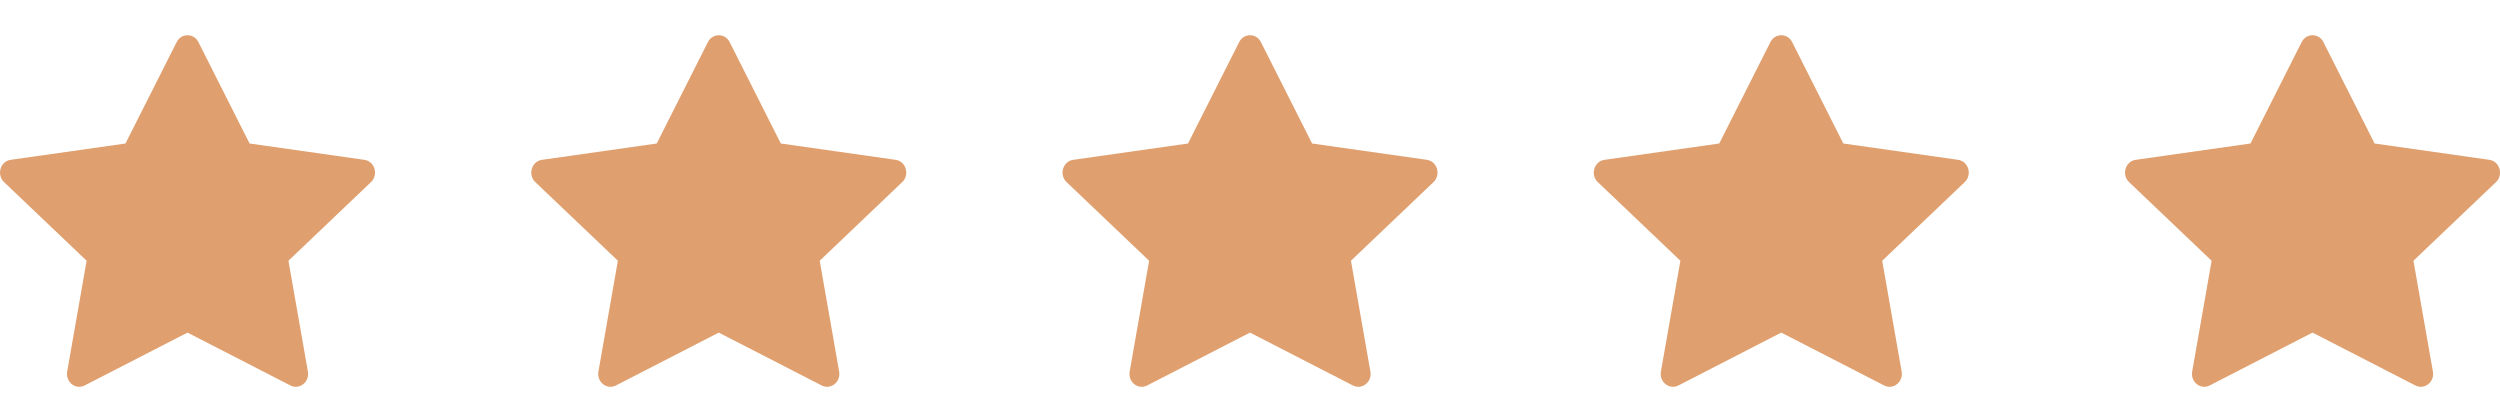<svg xmlns="http://www.w3.org/2000/svg" width="85" height="14" viewBox="0 0 85 14" fill="none"><g clip-path="url(#clip0_31_39)"><path d="M2.878 13.106C2.571 13.264 2.222 12.987 2.284 12.634L2.945 8.865L0.138 6.191C-0.124 5.941 0.012 5.483 0.363 5.434L4.266 4.879L6.007 1.431C6.164 1.12 6.589 1.12 6.746 1.431L8.486 4.879L12.389 5.434C12.741 5.483 12.877 5.941 12.614 6.191L9.807 8.865L10.469 12.634C10.531 12.987 10.182 13.264 9.874 13.106L6.375 11.308L2.878 13.106Z" fill="#E09F6E"></path></g><g clip-path="url(#clip1_31_39)"><path d="M20.941 13.106C20.633 13.264 20.284 12.987 20.346 12.634L21.008 8.865L18.2 6.191C17.938 5.941 18.075 5.483 18.426 5.434L22.329 4.879L24.069 1.431C24.226 1.12 24.651 1.12 24.808 1.431L26.548 4.879L30.451 5.434C30.803 5.483 30.939 5.941 30.676 6.191L27.87 8.865L28.531 12.634C28.593 12.987 28.244 13.264 27.937 13.106L24.438 11.308L20.941 13.106Z" fill="#E09F6E"></path></g><g clip-path="url(#clip2_31_39)"><path d="M39.003 13.106C38.696 13.264 38.347 12.987 38.409 12.634L39.07 8.865L36.263 6.191C36.001 5.941 36.137 5.483 36.488 5.434L40.392 4.879L42.132 1.431C42.289 1.12 42.714 1.12 42.871 1.431L44.611 4.879L48.514 5.434C48.865 5.483 49.002 5.941 48.739 6.191L45.932 8.865L46.594 12.634C46.656 12.987 46.307 13.264 45.999 13.106L42.5 11.308L39.003 13.106Z" fill="#E09F6E"></path></g><g clip-path="url(#clip3_31_39)"><path d="M57.066 13.106C56.758 13.264 56.409 12.987 56.471 12.634L57.133 8.865L54.325 6.191C54.063 5.941 54.2 5.483 54.551 5.434L58.454 4.879L60.194 1.431C60.351 1.12 60.776 1.12 60.933 1.431L62.673 4.879L66.576 5.434C66.928 5.483 67.064 5.941 66.801 6.191L63.995 8.865L64.656 12.634C64.718 12.987 64.369 13.264 64.062 13.106L60.562 11.308L57.066 13.106Z" fill="#E09F6E"></path></g><g clip-path="url(#clip4_31_39)"><path d="M75.128 13.106C74.821 13.264 74.472 12.987 74.534 12.634L75.195 8.865L72.388 6.191C72.126 5.941 72.262 5.483 72.613 5.434L76.516 4.879L78.257 1.431C78.414 1.12 78.839 1.12 78.996 1.431L80.736 4.879L84.639 5.434C84.99 5.483 85.127 5.941 84.864 6.191L82.057 8.865L82.719 12.634C82.781 12.987 82.432 13.264 82.124 13.106L78.625 11.308L75.128 13.106Z" fill="#E09F6E"></path></g><defs><clipPath id="clip0_31_39"><rect width="12.75" height="12.75" fill="white" transform="translate(0 0.8)"></rect></clipPath><clipPath id="clip1_31_39"><rect width="12.75" height="12.75" fill="white" transform="translate(18.062 0.8)"></rect></clipPath><clipPath id="clip2_31_39"><rect width="12.75" height="12.75" fill="white" transform="translate(36.125 0.8)"></rect></clipPath><clipPath id="clip3_31_39"><rect width="12.75" height="12.75" fill="white" transform="translate(54.188 0.8)"></rect></clipPath><clipPath id="clip4_31_39"><rect width="12.75" height="12.75" fill="white" transform="translate(72.25 0.8)"></rect></clipPath></defs></svg>
